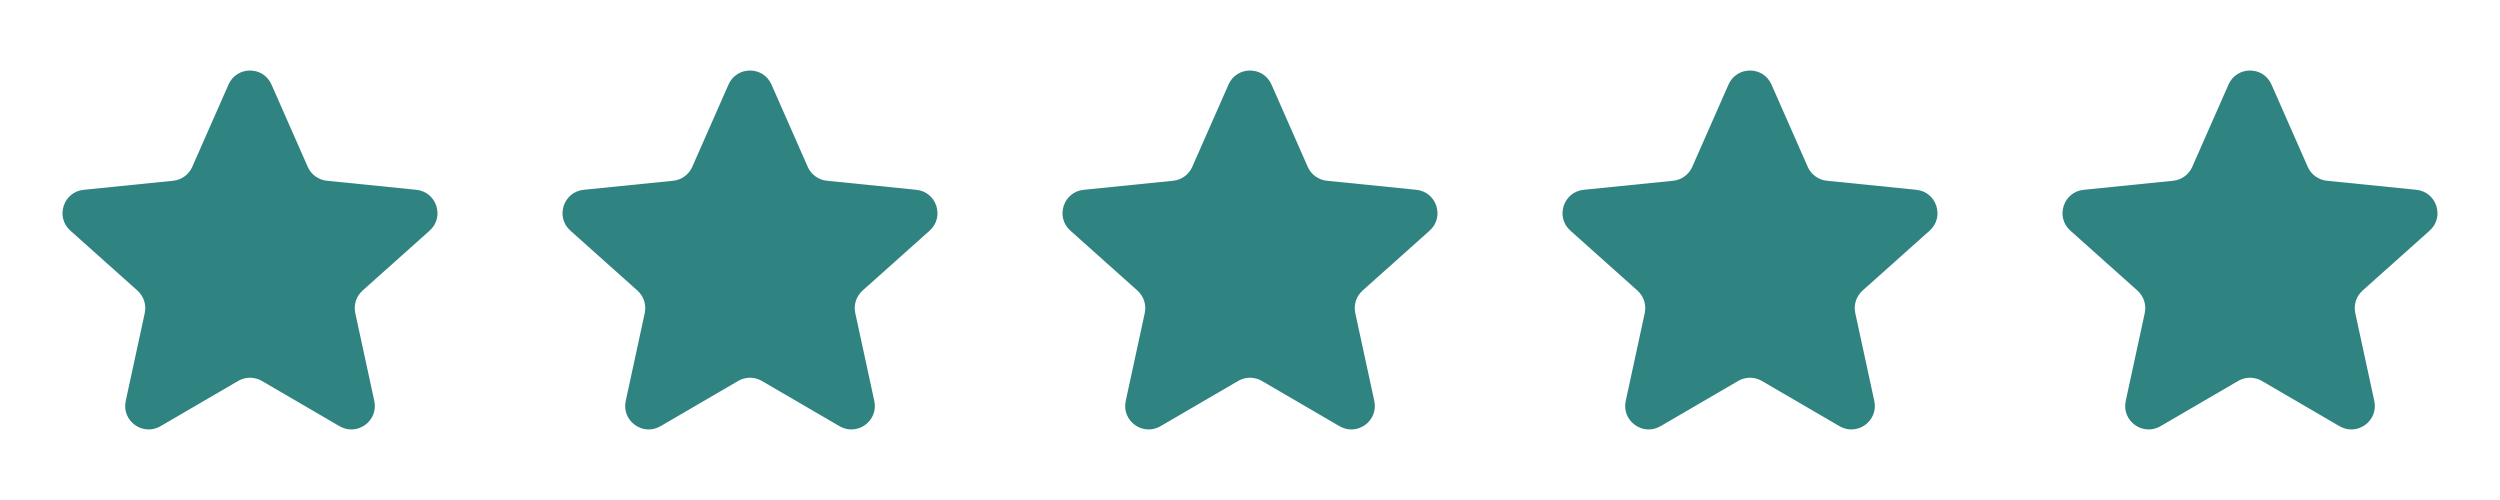 <svg width="90" height="18" viewBox="0 0 90 18" fill="none" xmlns="http://www.w3.org/2000/svg">
<path d="M9.773 3.043L11.079 6.007C11.202 6.285 11.465 6.476 11.767 6.507L14.989 6.833C15.72 6.907 16.015 7.814 15.467 8.303L13.052 10.461C12.826 10.663 12.725 10.973 12.79 11.27L13.475 14.435C13.63 15.153 12.859 15.713 12.224 15.344L9.426 13.713C9.163 13.56 8.838 13.56 8.575 13.713L5.777 15.344C5.142 15.713 4.37 15.153 4.526 14.435L5.211 11.27C5.275 10.973 5.175 10.664 4.948 10.461L2.533 8.303C1.985 7.814 2.28 6.907 3.011 6.833L6.233 6.507C6.536 6.476 6.799 6.285 6.921 6.007L8.227 3.043C8.523 2.371 9.477 2.371 9.773 3.043Z" fill="#2F8481"/>
<path d="M27.773 3.043L29.079 6.007C29.202 6.285 29.465 6.476 29.767 6.507L32.989 6.833C33.72 6.907 34.015 7.814 33.467 8.303L31.052 10.461C30.826 10.663 30.725 10.973 30.79 11.27L31.475 14.435C31.631 15.153 30.859 15.713 30.224 15.344L27.425 13.713C27.163 13.56 26.838 13.56 26.575 13.713L23.777 15.344C23.142 15.713 22.37 15.153 22.526 14.435L23.211 11.27C23.275 10.973 23.175 10.664 22.948 10.461L20.533 8.303C19.985 7.814 20.28 6.907 21.011 6.833L24.233 6.507C24.536 6.476 24.799 6.285 24.921 6.007L26.227 3.043C26.523 2.371 27.477 2.371 27.773 3.043Z" fill="#2F8481"/>
<path d="M45.773 3.043L47.079 6.007C47.202 6.285 47.465 6.476 47.767 6.507L50.989 6.833C51.72 6.907 52.015 7.814 51.467 8.303L49.052 10.461C48.826 10.663 48.725 10.973 48.79 11.27L49.475 14.435C49.63 15.153 48.859 15.713 48.224 15.344L45.425 13.713C45.163 13.56 44.838 13.56 44.575 13.713L41.777 15.344C41.142 15.713 40.37 15.153 40.526 14.435L41.211 11.27C41.275 10.973 41.175 10.664 40.948 10.461L38.533 8.303C37.985 7.814 38.28 6.907 39.011 6.833L42.233 6.507C42.536 6.476 42.799 6.285 42.921 6.007L44.227 3.043C44.523 2.371 45.477 2.371 45.773 3.043Z" fill="#2F8481"/>
<path d="M63.773 3.043L65.079 6.007C65.202 6.285 65.465 6.476 65.767 6.507L68.99 6.833C69.72 6.907 70.015 7.814 69.467 8.303L67.052 10.461C66.826 10.663 66.725 10.973 66.79 11.27L67.475 14.435C67.63 15.153 66.859 15.713 66.224 15.344L63.425 13.713C63.163 13.56 62.838 13.56 62.575 13.713L59.777 15.344C59.142 15.713 58.37 15.153 58.526 14.435L59.211 11.27C59.275 10.973 59.175 10.664 58.948 10.461L56.533 8.303C55.985 7.814 56.28 6.907 57.011 6.833L60.233 6.507C60.536 6.476 60.799 6.285 60.921 6.007L62.227 3.043C62.523 2.371 63.477 2.371 63.773 3.043Z" fill="#2F8481"/>
<path d="M81.773 3.043L83.079 6.007C83.202 6.285 83.465 6.476 83.767 6.507L86.99 6.833C87.72 6.907 88.015 7.814 87.467 8.303L85.052 10.461C84.826 10.663 84.725 10.973 84.79 11.27L85.475 14.435C85.63 15.153 84.859 15.713 84.224 15.344L81.425 13.713C81.163 13.56 80.838 13.56 80.575 13.713L77.777 15.344C77.142 15.713 76.37 15.153 76.526 14.435L77.211 11.27C77.275 10.973 77.175 10.664 76.948 10.461L74.533 8.303C73.985 7.814 74.28 6.907 75.011 6.833L78.233 6.507C78.536 6.476 78.799 6.285 78.921 6.007L80.227 3.043C80.523 2.371 81.477 2.371 81.773 3.043Z" fill="#2F8481"/>
</svg>
